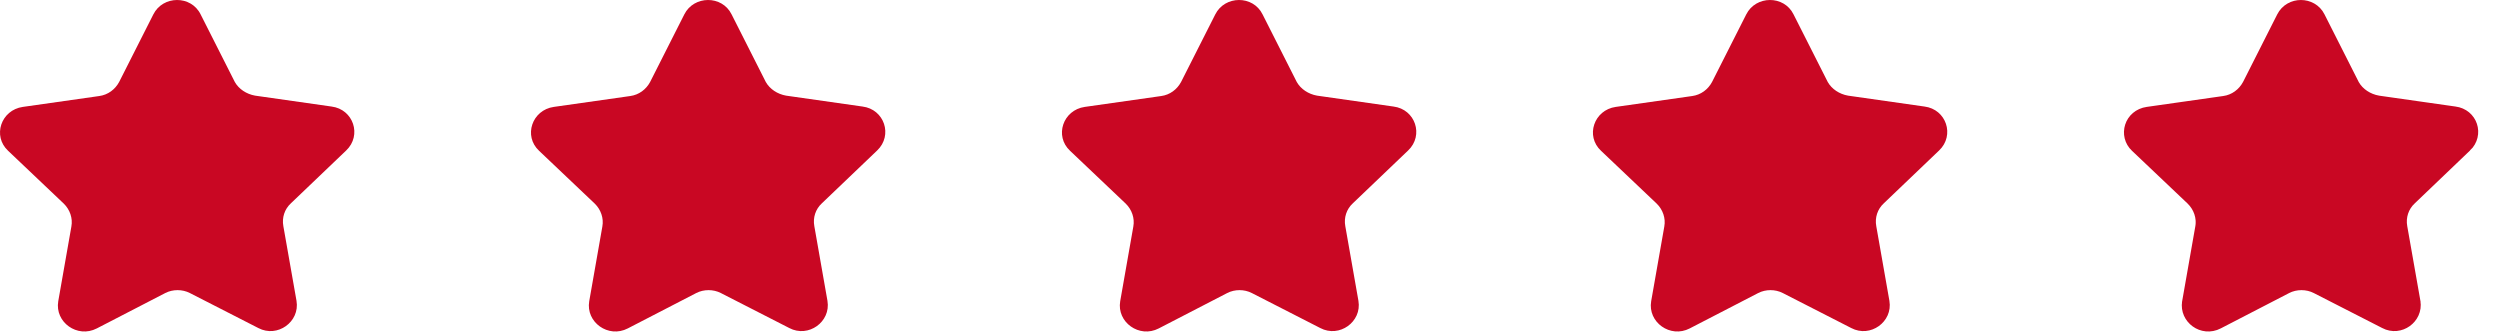 <svg xmlns="http://www.w3.org/2000/svg" width="113" height="15" viewBox="0 0 113 15" fill="none"><path d="M11.532 4.323L14.983 4.815C15.972 4.938 16.368 6.115 15.649 6.8L13.15 9.188C12.862 9.452 12.736 9.838 12.808 10.225L13.402 13.597C13.563 14.546 12.539 15.283 11.676 14.827L8.584 13.246C8.242 13.07 7.81 13.07 7.469 13.246L4.377 14.844C3.496 15.301 2.471 14.563 2.633 13.615L3.226 10.242C3.298 9.856 3.154 9.469 2.885 9.206L0.368 6.817C-0.351 6.15 0.044 4.973 1.033 4.832L4.485 4.341C4.88 4.288 5.204 4.042 5.384 3.708L6.93 0.652C7.361 -0.209 8.637 -0.226 9.069 0.652L10.615 3.708C10.795 4.024 11.136 4.253 11.532 4.323Z" fill="#C90723"></path><path d="M35.532 4.323L38.983 4.815C39.972 4.938 40.368 6.115 39.649 6.8L37.15 9.188C36.862 9.452 36.736 9.838 36.808 10.225L37.401 13.597C37.563 14.546 36.539 15.283 35.676 14.827L32.584 13.246C32.242 13.07 31.811 13.07 31.469 13.246L28.377 14.844C27.496 15.301 26.471 14.563 26.633 13.615L27.226 10.242C27.298 9.856 27.154 9.469 26.885 9.206L24.368 6.817C23.649 6.15 24.044 4.973 25.033 4.832L28.485 4.341C28.88 4.288 29.204 4.042 29.384 3.708L30.93 0.652C31.361 -0.209 32.638 -0.226 33.069 0.652L34.615 3.708C34.795 4.024 35.136 4.253 35.532 4.323Z" fill="#C90723"></path><path d="M59.532 4.323L62.983 4.815C63.972 4.938 64.368 6.115 63.649 6.8L61.15 9.188C60.862 9.452 60.736 9.838 60.808 10.225L61.401 13.597C61.563 14.546 60.539 15.283 59.676 14.827L56.584 13.246C56.242 13.07 55.81 13.07 55.469 13.246L52.377 14.844C51.496 15.301 50.471 14.563 50.633 13.615L51.226 10.242C51.298 9.856 51.154 9.469 50.885 9.206L48.368 6.817C47.649 6.15 48.044 4.973 49.033 4.832L52.485 4.341C52.88 4.288 53.204 4.042 53.383 3.708L54.93 0.652C55.361 -0.209 56.638 -0.226 57.069 0.652L58.615 3.708C58.795 4.024 59.136 4.253 59.532 4.323Z" fill="#C90723"></path><path d="M83.532 4.323L86.984 4.815C87.972 4.938 88.368 6.115 87.649 6.8L85.15 9.188C84.862 9.452 84.736 9.838 84.808 10.225L85.401 13.597C85.563 14.546 84.539 15.283 83.676 14.827L80.584 13.246C80.242 13.07 79.811 13.07 79.469 13.246L76.377 14.844C75.496 15.301 74.471 14.563 74.633 13.615L75.226 10.242C75.298 9.856 75.154 9.469 74.885 9.206L72.368 6.817C71.649 6.15 72.044 4.973 73.033 4.832L76.485 4.341C76.88 4.288 77.204 4.042 77.383 3.708L78.93 0.652C79.361 -0.209 80.638 -0.226 81.069 0.652L82.615 3.708C82.795 4.024 83.136 4.253 83.532 4.323Z" fill="#C90723"></path><path d="M107.444 4.815L107.453 4.817L107.461 4.818L110.913 5.31L110.913 5.31L110.922 5.311C111.5 5.383 111.712 6.049 111.304 6.438L111.303 6.438L108.808 8.824C108.394 9.206 108.215 9.764 108.316 10.314L108.909 13.681C108.909 13.681 108.909 13.682 108.909 13.682C108.998 14.213 108.413 14.651 107.91 14.385L107.91 14.385L107.903 14.381L104.812 12.801C104.812 12.801 104.812 12.801 104.812 12.801C104.327 12.552 103.725 12.552 103.24 12.801L103.239 12.802L100.147 14.4L100.147 14.4C99.615 14.676 99.037 14.222 99.126 13.7C99.126 13.699 99.126 13.699 99.126 13.699L99.718 10.331C99.823 9.765 99.61 9.216 99.234 8.848L99.234 8.848L99.229 8.843L96.712 6.455L96.712 6.455L96.708 6.451C96.32 6.091 96.5 5.413 97.103 5.327L97.103 5.327L100.553 4.836C101.12 4.76 101.575 4.407 101.824 3.945L101.824 3.946L101.83 3.934L103.376 0.878L103.377 0.876C103.629 0.373 104.377 0.378 104.62 0.873L104.62 0.873L104.623 0.878L106.169 3.934L106.174 3.945L106.18 3.955C106.442 4.416 106.921 4.722 107.444 4.815Z" fill="#C90723" stroke="#C90723"></path></svg>